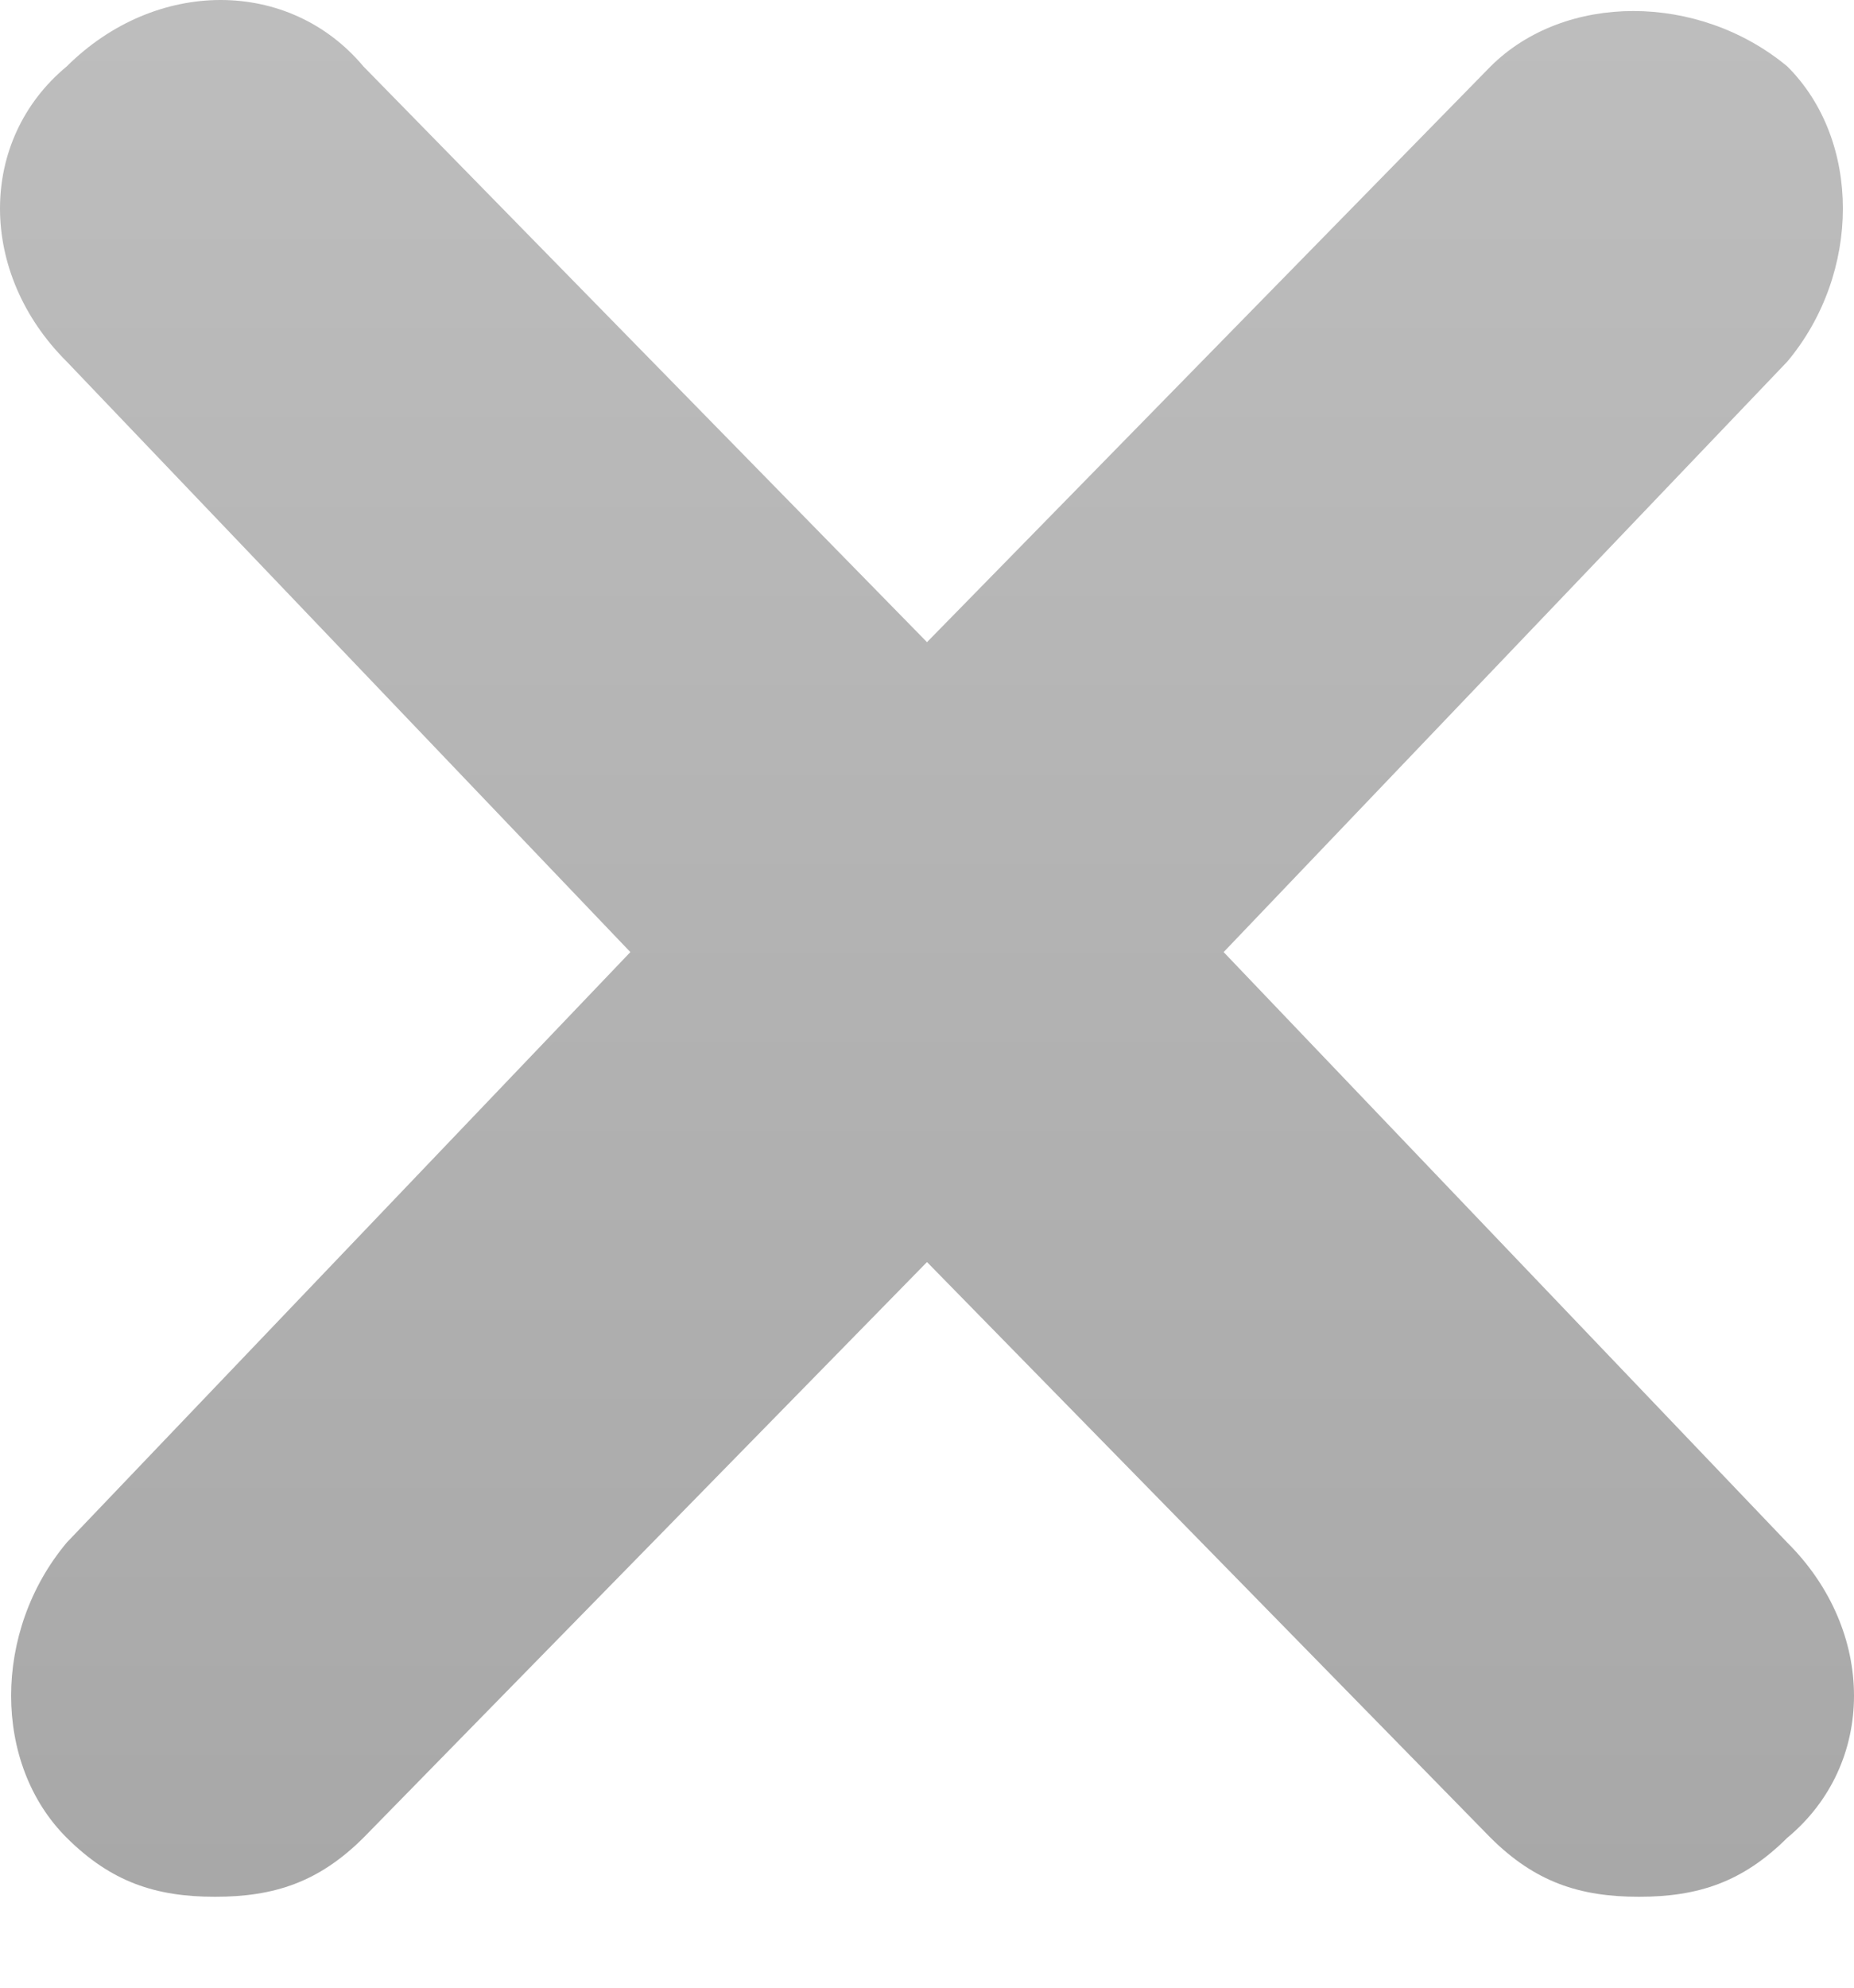 <svg width="14" height="15" viewBox="0 0 14 15" fill="none" xmlns="http://www.w3.org/2000/svg">
<path d="M9.24 7.185L13.496 2.729C14.056 2.061 14.056 1.058 13.496 0.501C12.824 -0.056 11.816 -0.056 11.256 0.501L7 4.846L2.744 0.501C2.184 -0.167 1.176 -0.167 0.504 0.501C-0.168 1.058 -0.168 2.061 0.504 2.729L4.76 7.185L0.504 11.641C-0.056 12.309 -0.056 13.312 0.504 13.869C0.84 14.203 1.176 14.314 1.624 14.314C2.072 14.314 2.408 14.203 2.744 13.869L7 9.524L11.256 13.869C11.592 14.203 11.928 14.314 12.376 14.314C12.824 14.314 13.16 14.203 13.496 13.869C14.168 13.312 14.168 12.309 13.496 11.641L9.24 7.185Z" fill="url(#paint0_linear)"/>
<defs>
<linearGradient id="paint0_linear" x1="6.99" y1="0.056" x2="6.99" y2="14.254" gradientUnits="userSpaceOnUse">
<stop offset="0.005" stop-color="#BDBDBD"/>
<stop offset="1" stop-color="#A8A8A8"/>
</linearGradient>
</defs>
</svg>
